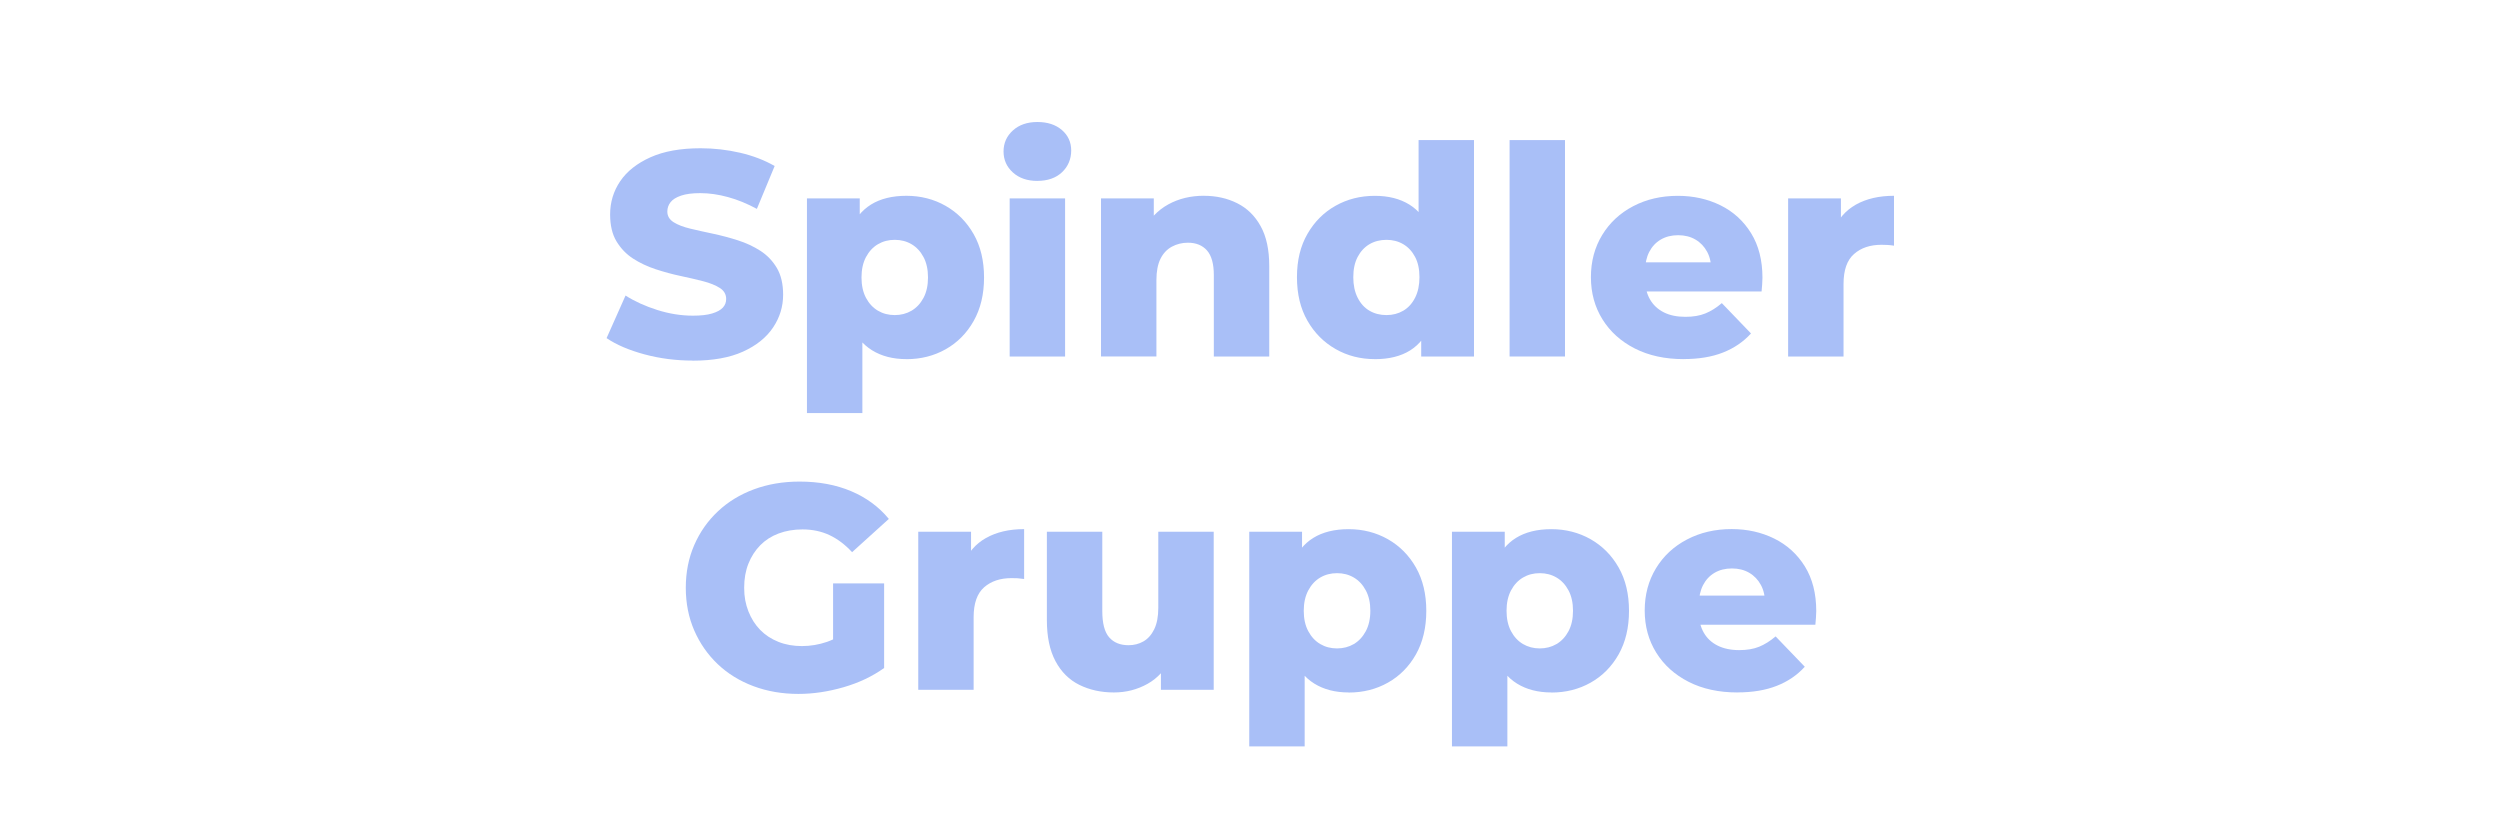 <svg xmlns="http://www.w3.org/2000/svg" id="Ebene_1" data-name="Ebene 1" viewBox="0 0 600 200"><path d="M166.23,86.54c-4.01,0-7.88-.5-11.58-1.5s-6.73-2.3-9.07-3.89l4.55-10.22c2.19,1.4,4.73,2.55,7.6,3.46,2.87.91,5.73,1.37,8.57,1.37,1.91,0,3.45-.17,4.62-.53,1.17-.35,2.02-.82,2.56-1.4.54-.58.8-1.27.8-2.07,0-1.12-.51-2.01-1.54-2.66-1.03-.65-2.36-1.19-3.99-1.61-1.63-.42-3.44-.84-5.42-1.26-1.98-.42-3.97-.96-5.95-1.61-1.98-.65-3.79-1.5-5.42-2.55-1.63-1.05-2.96-2.43-3.99-4.13-1.03-1.7-1.54-3.86-1.54-6.47,0-2.94.81-5.6,2.42-7.98,1.61-2.38,4.03-4.29,7.25-5.74,3.22-1.45,7.23-2.17,12.04-2.17,3.22,0,6.38.36,9.49,1.08,3.1.72,5.87,1.79,8.29,3.18l-4.27,10.29c-2.33-1.26-4.64-2.21-6.93-2.83-2.29-.63-4.5-.95-6.65-.95-1.91,0-3.45.2-4.62.6-1.17.4-2.01.92-2.52,1.58-.51.65-.77,1.4-.77,2.24,0,1.07.5,1.92,1.51,2.56,1,.63,2.33,1.14,3.99,1.54s3.48.8,5.46,1.22,3.97.95,5.95,1.58,3.79,1.47,5.42,2.52,2.95,2.43,3.96,4.13c1,1.7,1.5,3.84,1.5,6.41,0,2.85-.8,5.47-2.42,7.88-1.61,2.4-4.01,4.33-7.21,5.78-3.2,1.45-7.22,2.17-12.07,2.17Z" fill="#a9bff7"></path><path d="M193.67,99.14v-51.52h12.67v6.44l-.07,12.53.7,12.6v19.95h-13.3ZM217.54,86.19c-3.22,0-5.97-.71-8.26-2.13-2.29-1.42-4.03-3.57-5.21-6.44-1.19-2.87-1.79-6.55-1.79-11.03s.56-8.22,1.68-11.09,2.81-5,5.08-6.41c2.26-1.4,5.1-2.1,8.5-2.1s6.59.8,9.42,2.42c2.82,1.61,5.06,3.87,6.72,6.79,1.66,2.92,2.49,6.38,2.49,10.4s-.83,7.49-2.49,10.43c-1.66,2.94-3.9,5.2-6.72,6.79-2.82,1.59-5.96,2.38-9.42,2.38ZM214.74,75.62c1.49,0,2.83-.35,4.03-1.05,1.19-.7,2.15-1.73,2.87-3.08s1.08-2.99,1.08-4.9-.36-3.55-1.08-4.9c-.72-1.35-1.68-2.38-2.87-3.08-1.19-.7-2.53-1.05-4.03-1.05s-2.83.35-4.03,1.05c-1.19.7-2.15,1.73-2.87,3.08-.72,1.35-1.08,2.99-1.08,4.9s.36,3.55,1.08,4.9,1.68,2.38,2.87,3.08c1.19.7,2.53,1.05,4.03,1.05Z" fill="#a9bff7"></path><path d="M248.97,43.42c-2.43,0-4.39-.68-5.88-2.03-1.49-1.35-2.24-3.03-2.24-5.04s.75-3.69,2.24-5.04c1.49-1.35,3.45-2.03,5.88-2.03s4.39.64,5.88,1.92c1.49,1.28,2.24,2.93,2.24,4.93s-.74,3.84-2.21,5.21c-1.47,1.38-3.44,2.07-5.92,2.07ZM242.32,85.56v-37.94h13.3v37.94h-13.3Z" fill="#a9bff7"></path><path d="M288.94,46.99c2.94,0,5.6.59,7.98,1.78,2.38,1.19,4.26,3.02,5.63,5.5,1.38,2.47,2.07,5.67,2.07,9.59v21.7h-13.3v-19.53c0-2.71-.55-4.68-1.64-5.92-1.1-1.24-2.62-1.86-4.58-1.86-1.4,0-2.68.32-3.85.95-1.17.63-2.08,1.6-2.73,2.9-.65,1.31-.98,3.01-.98,5.11v18.34h-13.3v-37.94h12.67v10.78l-2.45-3.15c1.45-2.75,3.43-4.82,5.95-6.2,2.52-1.38,5.37-2.06,8.54-2.06Z" fill="#a9bff7"></path><path d="M329.96,86.19c-3.45,0-6.59-.8-9.42-2.42-2.82-1.61-5.08-3.87-6.75-6.79-1.68-2.92-2.52-6.4-2.52-10.46s.84-7.48,2.52-10.39c1.68-2.92,3.93-5.17,6.75-6.75,2.82-1.59,5.96-2.38,9.42-2.38,3.27,0,6.03.7,8.29,2.1,2.26,1.4,3.98,3.55,5.15,6.44,1.17,2.89,1.75,6.56,1.75,10.99s-.56,8.24-1.68,11.13c-1.12,2.89-2.8,5.04-5.04,6.44s-5.06,2.1-8.47,2.1ZM332.76,75.62c1.49,0,2.83-.35,4.03-1.05,1.19-.7,2.13-1.74,2.83-3.11.7-1.38,1.05-3.02,1.05-4.94s-.35-3.54-1.05-4.86c-.7-1.33-1.65-2.35-2.83-3.05-1.19-.7-2.53-1.05-4.03-1.05s-2.91.35-4.09,1.05c-1.19.7-2.13,1.72-2.83,3.05-.7,1.33-1.05,2.95-1.05,4.86s.35,3.56,1.05,4.94c.7,1.38,1.64,2.42,2.83,3.11,1.19.7,2.55,1.05,4.09,1.05ZM341.09,85.56v-6.51l.07-12.53-.7-12.53v-20.37h13.3v51.94h-12.67Z" fill="#a9bff7"></path><path d="M362.3,85.56v-51.94h13.3v51.94h-13.3Z" fill="#a9bff7"></path><path d="M404.09,86.19c-4.48,0-8.39-.85-11.73-2.55-3.34-1.7-5.93-4.04-7.77-7-1.84-2.96-2.77-6.33-2.77-10.12s.9-7.15,2.7-10.11c1.8-2.96,4.28-5.27,7.46-6.93,3.17-1.66,6.74-2.48,10.71-2.48,3.73,0,7.14.76,10.22,2.27,3.08,1.52,5.53,3.75,7.35,6.69,1.82,2.94,2.73,6.51,2.73,10.71,0,.47-.02,1-.07,1.61-.05.61-.09,1.17-.14,1.68h-30.03v-7h22.96l-5.04,1.96c.05-1.73-.27-3.22-.95-4.48-.68-1.26-1.61-2.24-2.8-2.94-1.19-.7-2.58-1.05-4.17-1.05s-2.98.35-4.17,1.05c-1.19.7-2.11,1.69-2.77,2.97-.65,1.28-.98,2.79-.98,4.51v2.03c0,1.87.38,3.48,1.16,4.83.77,1.35,1.88,2.39,3.32,3.12s3.17,1.08,5.18,1.08c1.87,0,3.46-.27,4.79-.81,1.33-.54,2.65-1.36,3.96-2.48l7,7.28c-1.82,2.01-4.06,3.53-6.72,4.58-2.66,1.05-5.81,1.57-9.45,1.57Z" fill="#a9bff7"></path><path d="M429.15,85.56v-37.94h12.67v11.06l-1.89-3.15c1.12-2.85,2.94-4.98,5.46-6.41,2.52-1.42,5.58-2.13,9.17-2.13v11.97c-.61-.09-1.13-.15-1.57-.17-.44-.02-.92-.04-1.44-.04-2.71,0-4.9.73-6.58,2.21-1.68,1.47-2.52,3.86-2.52,7.17v17.43h-13.3Z" fill="#a9bff7"></path><path d="M191.61,166.54c-3.87,0-7.47-.62-10.78-1.86s-6.17-3-8.58-5.29c-2.4-2.29-4.28-4.98-5.63-8.08-1.35-3.1-2.03-6.52-2.03-10.25s.68-7.15,2.03-10.25,3.24-5.8,5.67-8.08c2.43-2.29,5.31-4.05,8.65-5.29,3.34-1.24,6.99-1.86,10.96-1.86,4.62,0,8.75.77,12.39,2.31s6.65,3.76,9.03,6.65l-8.82,7.98c-1.68-1.82-3.49-3.18-5.42-4.09-1.94-.91-4.1-1.37-6.48-1.37-2.1,0-4.01.33-5.74.98-1.73.65-3.2,1.6-4.41,2.83-1.21,1.24-2.16,2.71-2.83,4.41-.68,1.7-1.02,3.63-1.02,5.78s.34,3.94,1.02,5.67c.68,1.73,1.62,3.21,2.83,4.45,1.21,1.24,2.67,2.19,4.38,2.87,1.7.68,3.58,1.01,5.63,1.01s4.06-.34,6.02-1.01c1.96-.68,3.94-1.83,5.95-3.47l7.77,9.73c-2.8,2.01-6.04,3.55-9.73,4.62s-7.3,1.61-10.85,1.61ZM199.94,158.49v-18.48h12.25v20.3l-12.25-1.82Z" fill="#a9bff7"></path><path d="M220.38,165.56v-37.94h12.67v11.06l-1.89-3.15c1.12-2.85,2.94-4.98,5.46-6.4,2.52-1.42,5.58-2.14,9.17-2.14v11.97c-.61-.09-1.13-.15-1.58-.18-.44-.02-.92-.03-1.44-.03-2.71,0-4.9.73-6.58,2.2-1.68,1.47-2.52,3.86-2.52,7.18v17.43h-13.3Z" fill="#a9bff7"></path><path d="M267.34,166.19c-3.08,0-5.84-.61-8.29-1.82-2.45-1.21-4.36-3.11-5.74-5.7-1.38-2.59-2.06-5.87-2.06-9.84v-21.21h13.3v19.04c0,2.94.55,5.04,1.65,6.3,1.1,1.26,2.65,1.89,4.65,1.89,1.31,0,2.5-.3,3.57-.91,1.07-.61,1.94-1.58,2.59-2.91.65-1.33.98-3.04.98-5.14v-18.27h13.3v37.94h-12.67v-10.71l2.45,3.01c-1.31,2.8-3.2,4.89-5.67,6.27-2.47,1.38-5.16,2.06-8.05,2.06Z" fill="#a9bff7"></path><path d="M299.82,179.14v-51.52h12.67v6.44l-.07,12.53.7,12.6v19.95h-13.3ZM323.69,166.19c-3.22,0-5.97-.71-8.26-2.13-2.29-1.42-4.02-3.57-5.21-6.44-1.19-2.87-1.79-6.54-1.79-11.02s.56-8.23,1.68-11.1c1.12-2.87,2.81-5,5.08-6.4,2.26-1.4,5.1-2.1,8.5-2.1s6.59.81,9.42,2.42c2.82,1.61,5.06,3.87,6.72,6.79,1.65,2.92,2.48,6.38,2.48,10.4s-.83,7.49-2.48,10.43c-1.66,2.94-3.9,5.2-6.72,6.79-2.82,1.59-5.96,2.38-9.42,2.38ZM320.89,155.62c1.49,0,2.83-.35,4.03-1.05,1.19-.7,2.14-1.73,2.87-3.08.72-1.35,1.09-2.99,1.09-4.9s-.36-3.55-1.09-4.9c-.72-1.35-1.68-2.38-2.87-3.08-1.19-.7-2.53-1.05-4.03-1.05s-2.84.35-4.03,1.05-2.15,1.73-2.87,3.08c-.72,1.35-1.09,2.99-1.09,4.9s.36,3.55,1.09,4.9c.72,1.35,1.68,2.38,2.87,3.08s2.53,1.05,4.03,1.05Z" fill="#a9bff7"></path><path d="M348.47,179.14v-51.52h12.67v6.44l-.07,12.53.7,12.6v19.95h-13.3ZM372.34,166.19c-3.22,0-5.97-.71-8.26-2.13-2.29-1.42-4.02-3.57-5.21-6.44s-1.79-6.54-1.79-11.02.56-8.23,1.68-11.1c1.12-2.87,2.81-5,5.08-6.4,2.26-1.4,5.1-2.1,8.5-2.1s6.59.81,9.42,2.42c2.82,1.61,5.06,3.87,6.72,6.79,1.66,2.92,2.48,6.38,2.48,10.4s-.83,7.49-2.48,10.43c-1.66,2.94-3.9,5.2-6.72,6.79-2.82,1.59-5.96,2.38-9.42,2.38ZM369.54,155.62c1.49,0,2.83-.35,4.03-1.05,1.19-.7,2.15-1.73,2.87-3.08.72-1.35,1.08-2.99,1.08-4.9s-.36-3.55-1.08-4.9c-.72-1.35-1.68-2.38-2.87-3.08-1.19-.7-2.53-1.05-4.03-1.05s-2.83.35-4.02,1.05c-1.19.7-2.15,1.73-2.87,3.08-.72,1.35-1.08,2.99-1.08,4.9s.36,3.55,1.08,4.9c.72,1.35,1.68,2.38,2.87,3.08,1.19.7,2.53,1.05,4.02,1.05Z" fill="#a9bff7"></path><path d="M417,166.19c-4.48,0-8.39-.85-11.73-2.55-3.34-1.7-5.93-4.04-7.77-7-1.84-2.96-2.77-6.33-2.77-10.12s.9-7.15,2.7-10.12c1.8-2.96,4.28-5.27,7.46-6.93,3.17-1.66,6.74-2.49,10.71-2.49,3.73,0,7.14.76,10.22,2.28,3.08,1.52,5.53,3.75,7.35,6.68,1.82,2.94,2.73,6.51,2.73,10.71,0,.47-.02,1-.07,1.61-.05.61-.09,1.17-.14,1.68h-30.03v-7h22.96l-5.04,1.96c.05-1.73-.27-3.22-.95-4.48-.68-1.26-1.61-2.24-2.8-2.94-1.19-.7-2.58-1.05-4.17-1.05s-2.98.35-4.17,1.05c-1.19.7-2.11,1.69-2.77,2.98-.65,1.28-.98,2.79-.98,4.51v2.03c0,1.87.38,3.48,1.16,4.83.77,1.35,1.88,2.39,3.32,3.11,1.45.72,3.17,1.09,5.18,1.09,1.87,0,3.46-.27,4.79-.81,1.33-.54,2.65-1.37,3.96-2.48l7,7.28c-1.82,2.01-4.06,3.54-6.72,4.58-2.66,1.05-5.81,1.58-9.45,1.58Z" fill="#a9bff7"></path></svg>